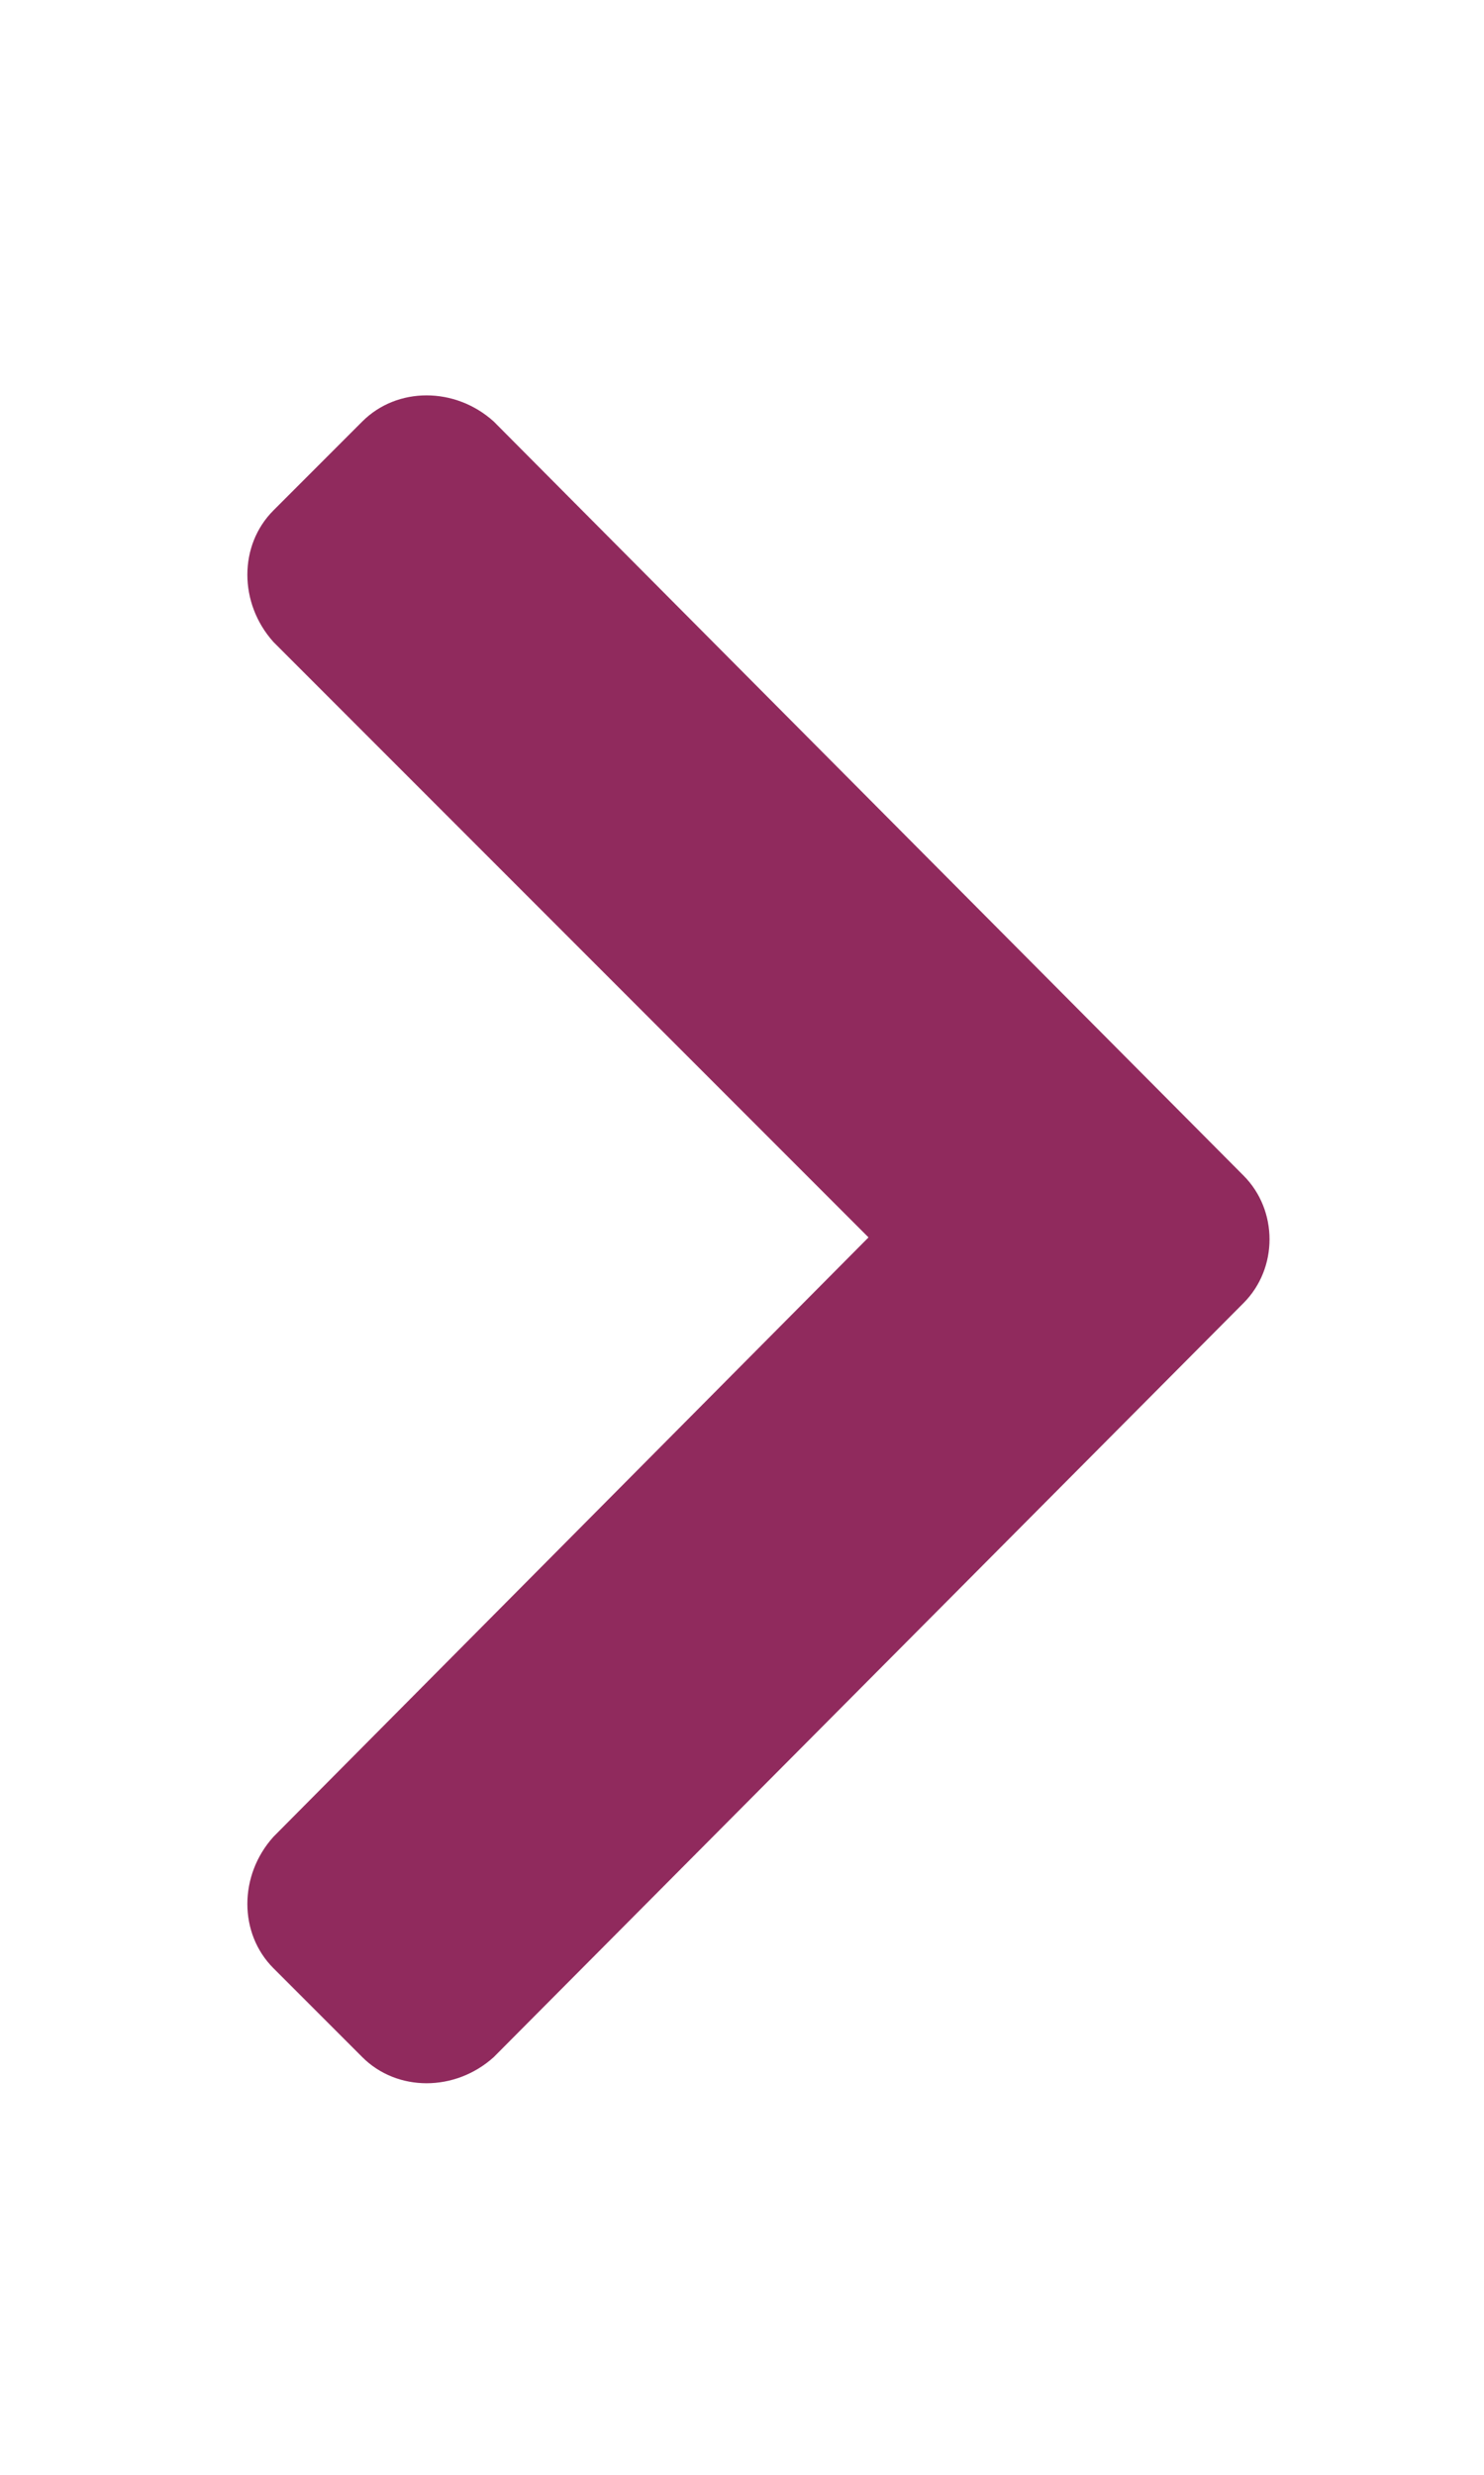 <svg width="12" height="20" viewBox="0 0 12 20" fill="none" xmlns="http://www.w3.org/2000/svg">
<path d="M10.055 10.531L3.992 16.625C3.68 16.906 3.211 16.906 2.93 16.625L2.211 15.906C1.93 15.625 1.93 15.156 2.211 14.844L7.023 10L2.211 5.188C1.93 4.875 1.93 4.406 2.211 4.125L2.93 3.406C3.211 3.125 3.68 3.125 3.992 3.406L10.055 9.5C10.336 9.781 10.336 10.25 10.055 10.531Z" fill="#902A5D"/>
</svg>

